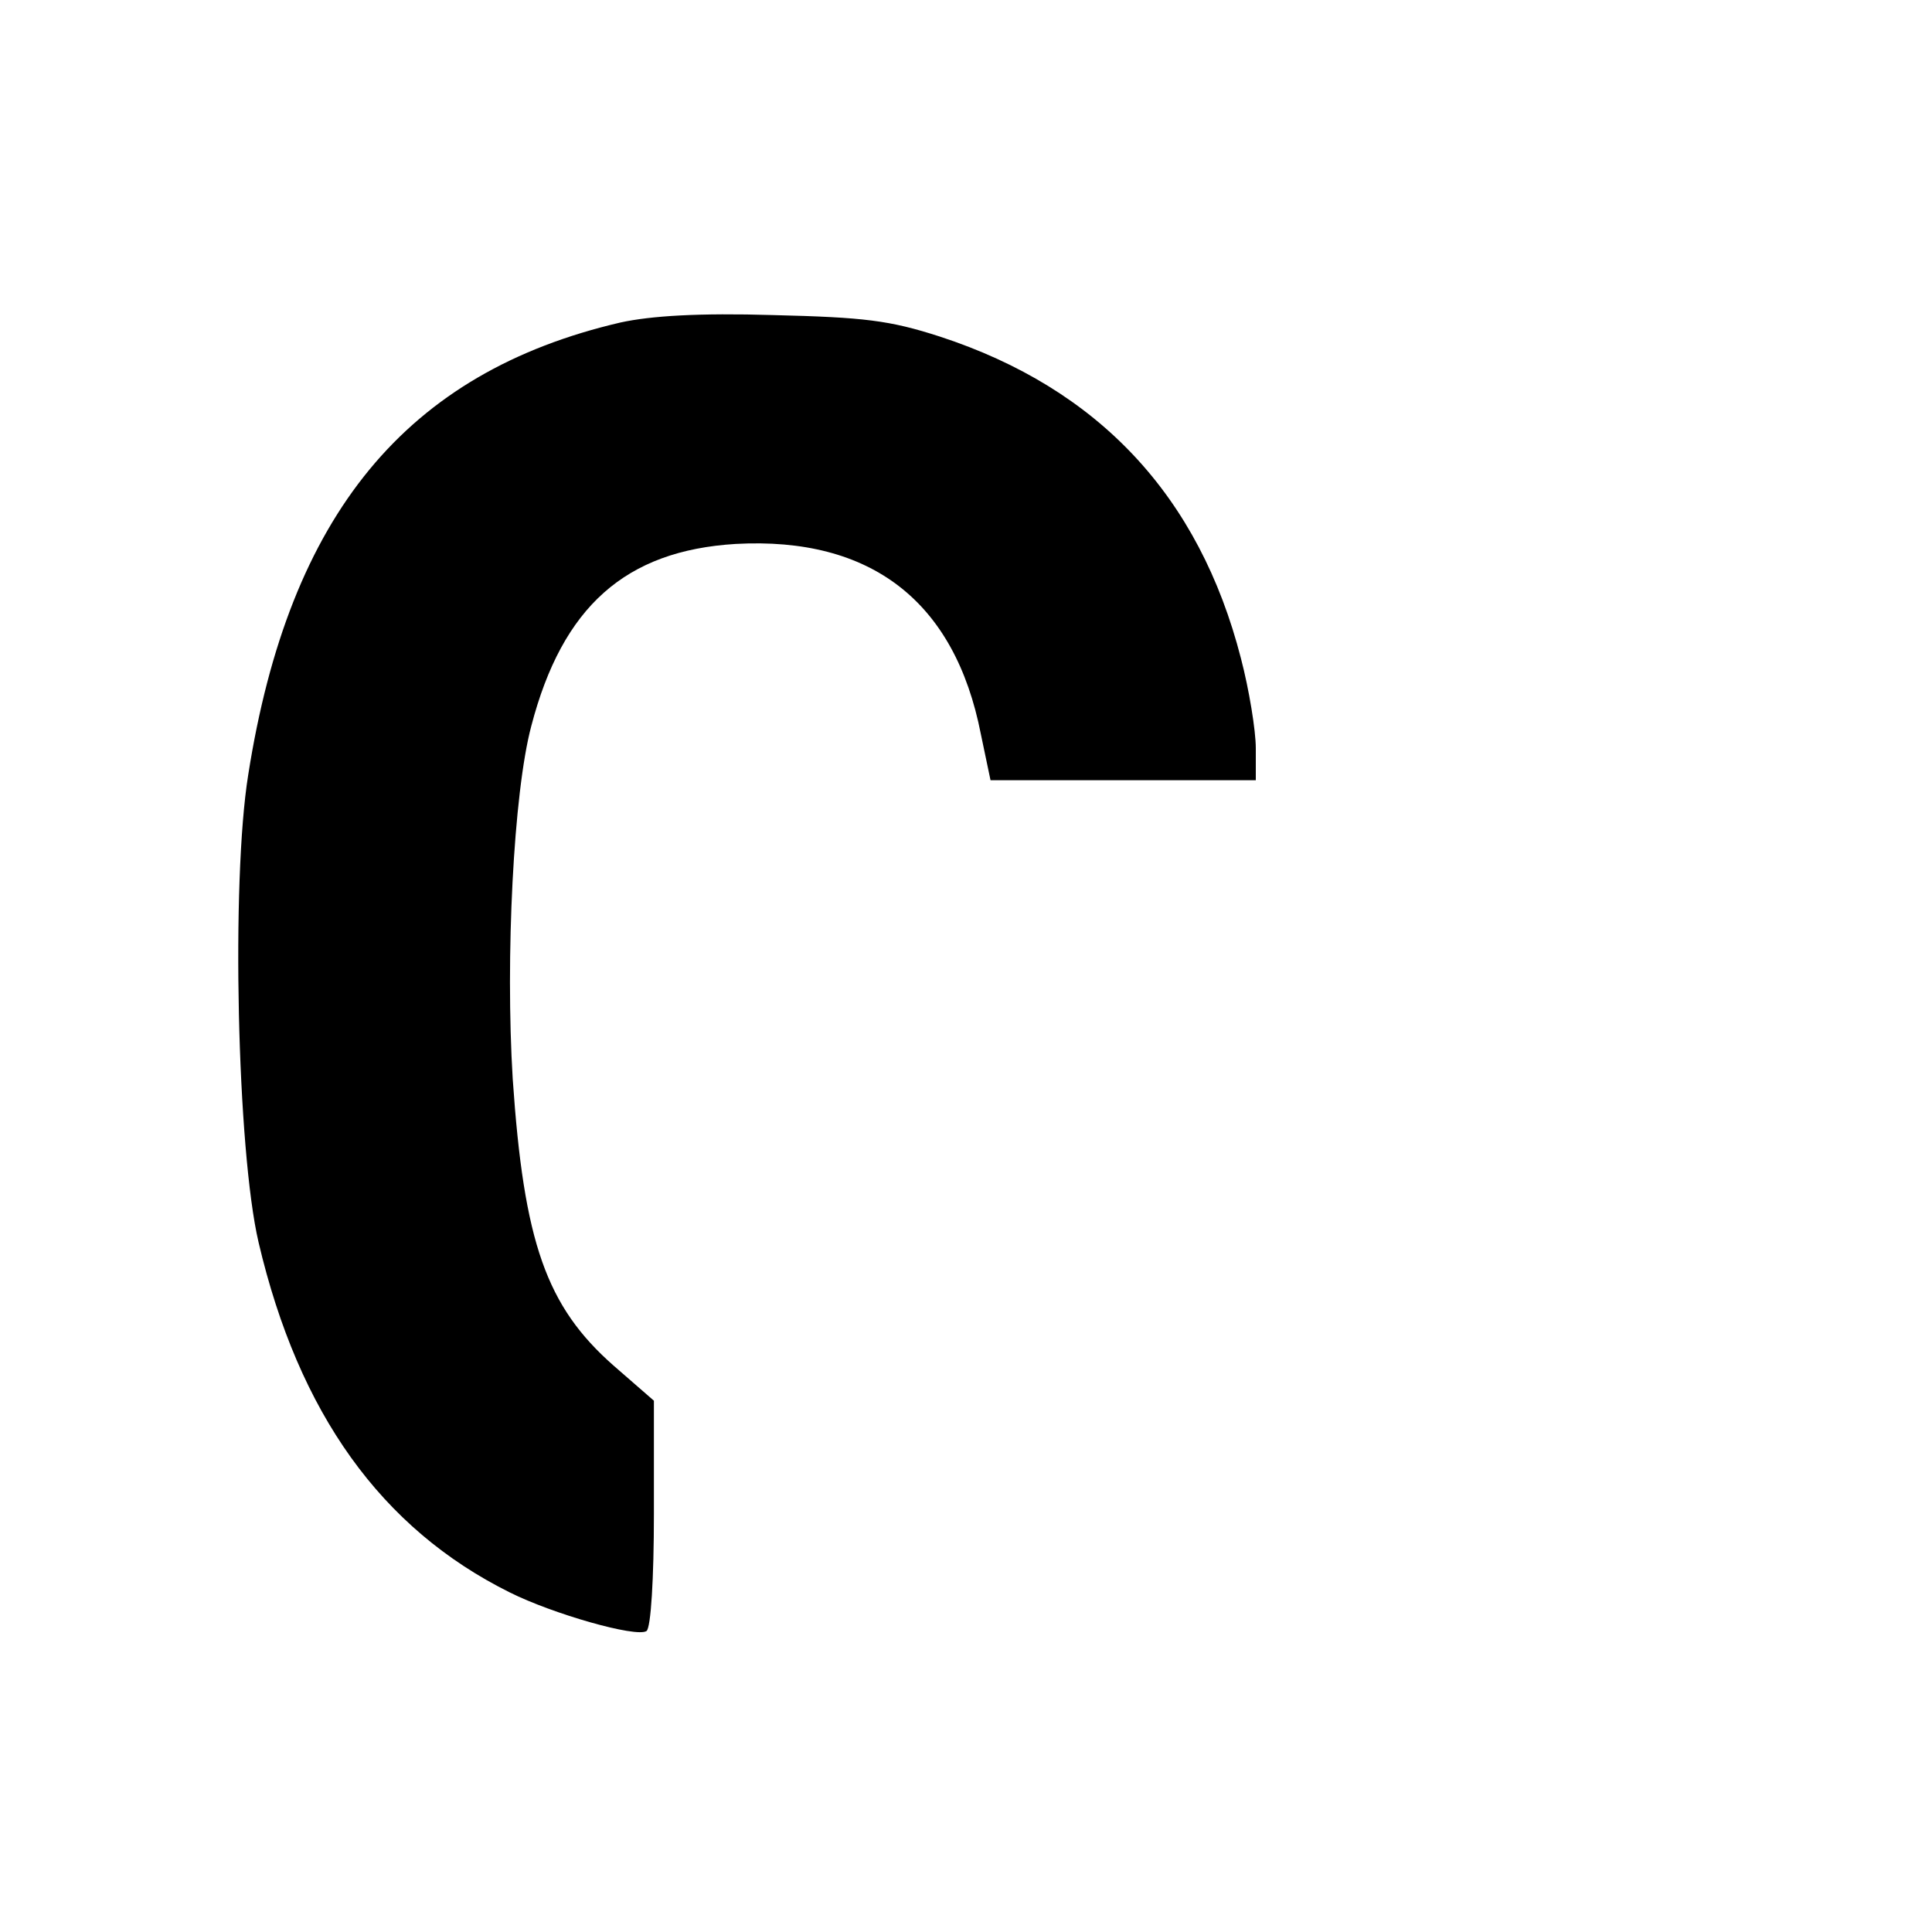 <?xml version="1.0" standalone="no"?>
<!DOCTYPE svg PUBLIC "-//W3C//DTD SVG 20010904//EN"
 "http://www.w3.org/TR/2001/REC-SVG-20010904/DTD/svg10.dtd">
<svg version="1.0" xmlns="http://www.w3.org/2000/svg"
 width="260pt" height="260pt" viewBox="0 0 260 260"
 preserveAspectRatio="xMidYMid meet">
<g transform="translate(0,260) scale(0.1,-0.1)"
fill="#000000" stroke="none">
<path d="M835 2166 c-288 -67 -446 -258 -501 -609 -23 -143 -15 -505 14 -629
54 -230 165 -385 338 -471 58 -29 170 -61 184 -52 6 4 10 71 10 158 l0 152
-54 47 c-91 80 -121 166 -136 386 -10 163 1 385 25 475 42 161 127 236 275
245 182 10 295 -77 330 -256 l13 -62 178 0 179 0 0 43 c0 24 -9 79 -20 121
-56 218 -191 363 -405 433 -68 22 -102 26 -225 29 -99 3 -164 -1 -205 -10z"/>
</g>
</svg>

